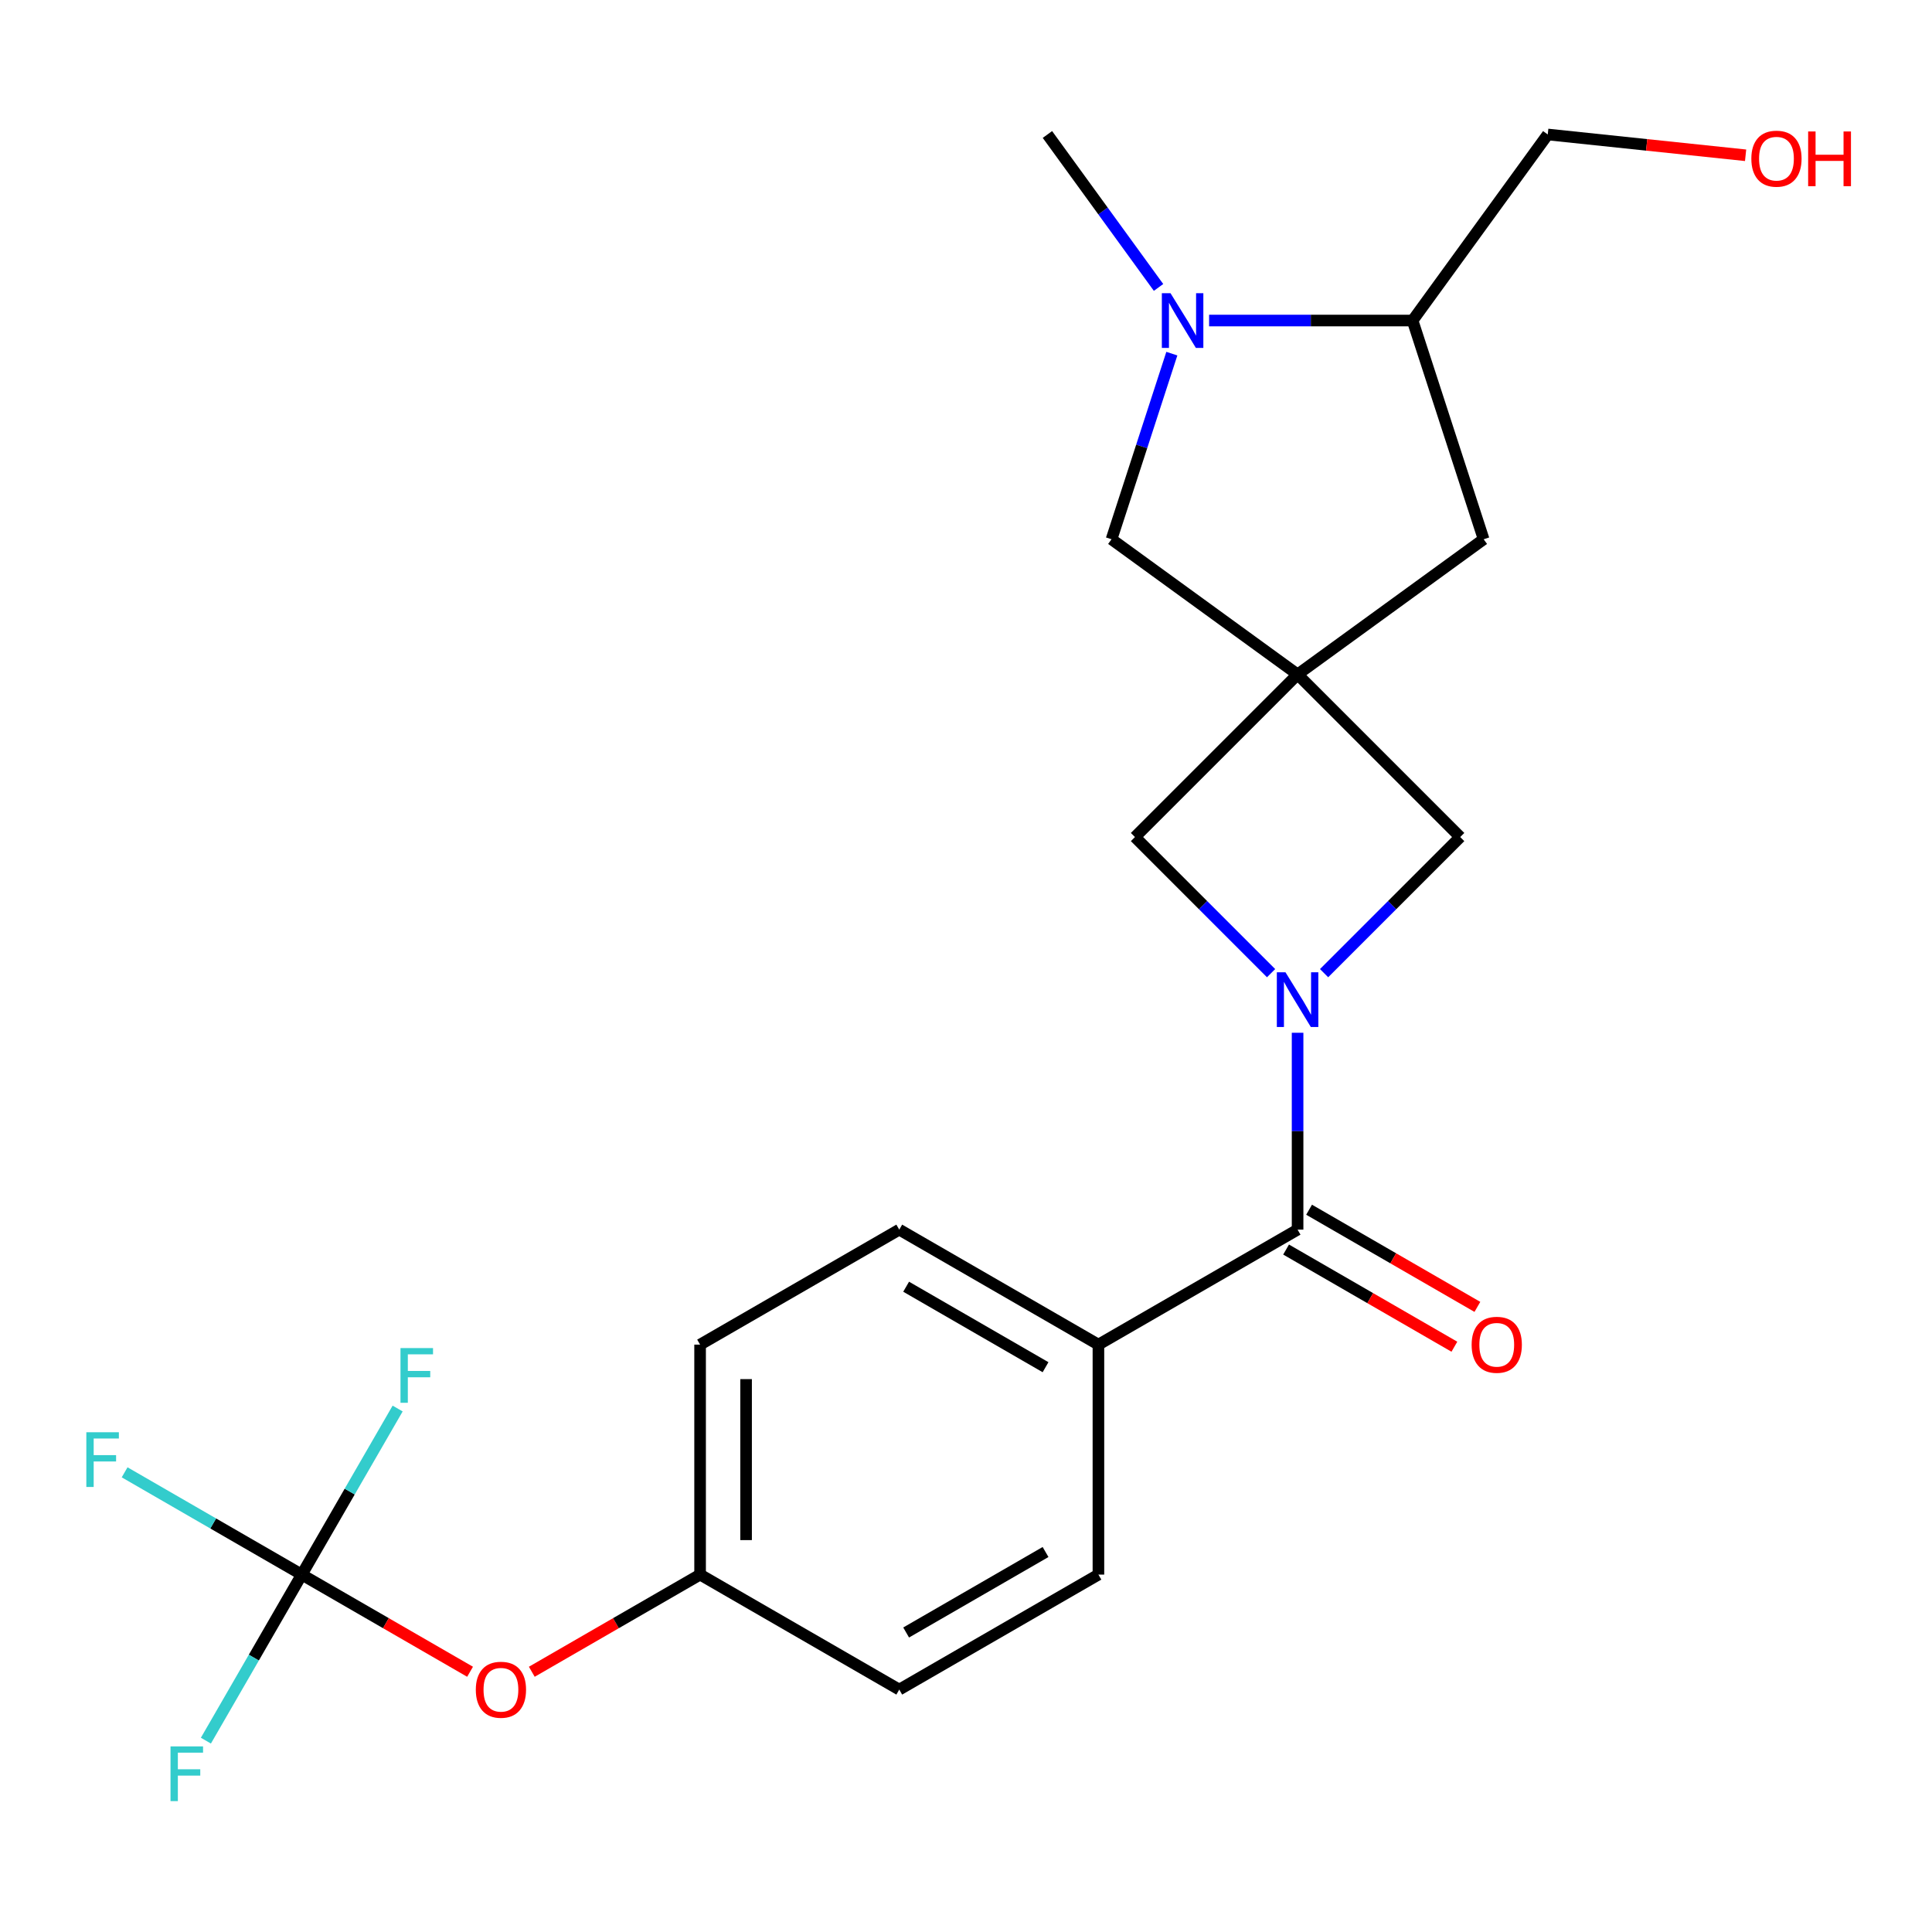 <?xml version='1.0' encoding='iso-8859-1'?>
<svg version='1.1' baseProfile='full'
              xmlns='http://www.w3.org/2000/svg'
                      xmlns:rdkit='http://www.rdkit.org/xml'
                      xmlns:xlink='http://www.w3.org/1999/xlink'
                  xml:space='preserve'
width='1000px' height='1000px' viewBox='0 0 1000 1000'>
<!-- END OF HEADER -->
<rect style='opacity:1.0;fill:#FFFFFF;stroke:none' width='1000' height='1000' x='0' y='0'> </rect>
<path class='bond-1' d='M 671.628,534.559 L 671.628,585.508' style='fill:none;fill-rule:evenodd;stroke:#0000FF;stroke-width:6px;stroke-linecap:butt;stroke-linejoin:miter;stroke-opacity:1' />
<path class='bond-1' d='M 671.628,585.508 L 671.628,636.457' style='fill:none;fill-rule:evenodd;stroke:#000000;stroke-width:6px;stroke-linecap:butt;stroke-linejoin:miter;stroke-opacity:1' />
<path class='bond-4' d='M 685.344,503.707 L 720.571,468.48' style='fill:none;fill-rule:evenodd;stroke:#0000FF;stroke-width:6px;stroke-linecap:butt;stroke-linejoin:miter;stroke-opacity:1' />
<path class='bond-4' d='M 720.571,468.48 L 755.798,433.253' style='fill:none;fill-rule:evenodd;stroke:#000000;stroke-width:6px;stroke-linecap:butt;stroke-linejoin:miter;stroke-opacity:1' />
<path class='bond-5' d='M 657.913,503.707 L 622.686,468.48' style='fill:none;fill-rule:evenodd;stroke:#0000FF;stroke-width:6px;stroke-linecap:butt;stroke-linejoin:miter;stroke-opacity:1' />
<path class='bond-5' d='M 622.686,468.48 L 587.459,433.253' style='fill:none;fill-rule:evenodd;stroke:#000000;stroke-width:6px;stroke-linecap:butt;stroke-linejoin:miter;stroke-opacity:1' />
<path class='bond-0' d='M 671.628,349.083 L 587.459,433.253' style='fill:none;fill-rule:evenodd;stroke:#000000;stroke-width:6px;stroke-linecap:butt;stroke-linejoin:miter;stroke-opacity:1' />
<path class='bond-6' d='M 671.628,349.083 L 575.328,279.117' style='fill:none;fill-rule:evenodd;stroke:#000000;stroke-width:6px;stroke-linecap:butt;stroke-linejoin:miter;stroke-opacity:1' />
<path class='bond-8' d='M 671.628,349.083 L 767.929,279.117' style='fill:none;fill-rule:evenodd;stroke:#000000;stroke-width:6px;stroke-linecap:butt;stroke-linejoin:miter;stroke-opacity:1' />
<path class='bond-23' d='M 671.628,349.083 L 755.798,433.253' style='fill:none;fill-rule:evenodd;stroke:#000000;stroke-width:6px;stroke-linecap:butt;stroke-linejoin:miter;stroke-opacity:1' />
<path class='bond-9' d='M 671.628,636.457 L 568.542,695.974' style='fill:none;fill-rule:evenodd;stroke:#000000;stroke-width:6px;stroke-linecap:butt;stroke-linejoin:miter;stroke-opacity:1' />
<path class='bond-11' d='M 665.677,646.766 L 709.232,671.913' style='fill:none;fill-rule:evenodd;stroke:#000000;stroke-width:6px;stroke-linecap:butt;stroke-linejoin:miter;stroke-opacity:1' />
<path class='bond-11' d='M 709.232,671.913 L 752.788,697.059' style='fill:none;fill-rule:evenodd;stroke:#FF0000;stroke-width:6px;stroke-linecap:butt;stroke-linejoin:miter;stroke-opacity:1' />
<path class='bond-11' d='M 677.58,626.149 L 721.136,651.295' style='fill:none;fill-rule:evenodd;stroke:#000000;stroke-width:6px;stroke-linecap:butt;stroke-linejoin:miter;stroke-opacity:1' />
<path class='bond-11' d='M 721.136,651.295 L 764.691,676.442' style='fill:none;fill-rule:evenodd;stroke:#FF0000;stroke-width:6px;stroke-linecap:butt;stroke-linejoin:miter;stroke-opacity:1' />
<path class='bond-2' d='M 606.544,183.044 L 590.936,231.08' style='fill:none;fill-rule:evenodd;stroke:#0000FF;stroke-width:6px;stroke-linecap:butt;stroke-linejoin:miter;stroke-opacity:1' />
<path class='bond-2' d='M 590.936,231.08 L 575.328,279.117' style='fill:none;fill-rule:evenodd;stroke:#000000;stroke-width:6px;stroke-linecap:butt;stroke-linejoin:miter;stroke-opacity:1' />
<path class='bond-20' d='M 599.661,148.772 L 570.903,109.19' style='fill:none;fill-rule:evenodd;stroke:#0000FF;stroke-width:6px;stroke-linecap:butt;stroke-linejoin:miter;stroke-opacity:1' />
<path class='bond-20' d='M 570.903,109.19 L 542.145,69.608' style='fill:none;fill-rule:evenodd;stroke:#000000;stroke-width:6px;stroke-linecap:butt;stroke-linejoin:miter;stroke-opacity:1' />
<path class='bond-24' d='M 625.827,165.908 L 678.486,165.908' style='fill:none;fill-rule:evenodd;stroke:#0000FF;stroke-width:6px;stroke-linecap:butt;stroke-linejoin:miter;stroke-opacity:1' />
<path class='bond-24' d='M 678.486,165.908 L 731.146,165.908' style='fill:none;fill-rule:evenodd;stroke:#000000;stroke-width:6px;stroke-linecap:butt;stroke-linejoin:miter;stroke-opacity:1' />
<path class='bond-3' d='M 156.195,815.009 L 199.75,840.155' style='fill:none;fill-rule:evenodd;stroke:#000000;stroke-width:6px;stroke-linecap:butt;stroke-linejoin:miter;stroke-opacity:1' />
<path class='bond-3' d='M 199.75,840.155 L 243.306,865.302' style='fill:none;fill-rule:evenodd;stroke:#FF0000;stroke-width:6px;stroke-linecap:butt;stroke-linejoin:miter;stroke-opacity:1' />
<path class='bond-14' d='M 156.195,815.009 L 110.35,788.54' style='fill:none;fill-rule:evenodd;stroke:#000000;stroke-width:6px;stroke-linecap:butt;stroke-linejoin:miter;stroke-opacity:1' />
<path class='bond-14' d='M 110.35,788.54 L 64.504,762.071' style='fill:none;fill-rule:evenodd;stroke:#33CCCC;stroke-width:6px;stroke-linecap:butt;stroke-linejoin:miter;stroke-opacity:1' />
<path class='bond-15' d='M 156.195,815.009 L 131.383,857.984' style='fill:none;fill-rule:evenodd;stroke:#000000;stroke-width:6px;stroke-linecap:butt;stroke-linejoin:miter;stroke-opacity:1' />
<path class='bond-15' d='M 131.383,857.984 L 106.571,900.96' style='fill:none;fill-rule:evenodd;stroke:#33CCCC;stroke-width:6px;stroke-linecap:butt;stroke-linejoin:miter;stroke-opacity:1' />
<path class='bond-16' d='M 156.195,815.009 L 181.007,772.033' style='fill:none;fill-rule:evenodd;stroke:#000000;stroke-width:6px;stroke-linecap:butt;stroke-linejoin:miter;stroke-opacity:1' />
<path class='bond-16' d='M 181.007,772.033 L 205.819,729.058' style='fill:none;fill-rule:evenodd;stroke:#33CCCC;stroke-width:6px;stroke-linecap:butt;stroke-linejoin:miter;stroke-opacity:1' />
<path class='bond-7' d='M 731.146,165.908 L 767.929,279.117' style='fill:none;fill-rule:evenodd;stroke:#000000;stroke-width:6px;stroke-linecap:butt;stroke-linejoin:miter;stroke-opacity:1' />
<path class='bond-21' d='M 731.146,165.908 L 801.112,69.608' style='fill:none;fill-rule:evenodd;stroke:#000000;stroke-width:6px;stroke-linecap:butt;stroke-linejoin:miter;stroke-opacity:1' />
<path class='bond-12' d='M 568.542,695.974 L 465.455,636.457' style='fill:none;fill-rule:evenodd;stroke:#000000;stroke-width:6px;stroke-linecap:butt;stroke-linejoin:miter;stroke-opacity:1' />
<path class='bond-12' d='M 541.175,707.664 L 469.015,666.002' style='fill:none;fill-rule:evenodd;stroke:#000000;stroke-width:6px;stroke-linecap:butt;stroke-linejoin:miter;stroke-opacity:1' />
<path class='bond-13' d='M 568.542,695.974 L 568.542,815.009' style='fill:none;fill-rule:evenodd;stroke:#000000;stroke-width:6px;stroke-linecap:butt;stroke-linejoin:miter;stroke-opacity:1' />
<path class='bond-10' d='M 275.258,865.302 L 318.813,840.155' style='fill:none;fill-rule:evenodd;stroke:#FF0000;stroke-width:6px;stroke-linecap:butt;stroke-linejoin:miter;stroke-opacity:1' />
<path class='bond-10' d='M 318.813,840.155 L 362.368,815.009' style='fill:none;fill-rule:evenodd;stroke:#000000;stroke-width:6px;stroke-linecap:butt;stroke-linejoin:miter;stroke-opacity:1' />
<path class='bond-19' d='M 465.455,636.457 L 362.368,695.974' style='fill:none;fill-rule:evenodd;stroke:#000000;stroke-width:6px;stroke-linecap:butt;stroke-linejoin:miter;stroke-opacity:1' />
<path class='bond-18' d='M 568.542,815.009 L 465.455,874.526' style='fill:none;fill-rule:evenodd;stroke:#000000;stroke-width:6px;stroke-linecap:butt;stroke-linejoin:miter;stroke-opacity:1' />
<path class='bond-18' d='M 541.175,803.319 L 469.015,844.981' style='fill:none;fill-rule:evenodd;stroke:#000000;stroke-width:6px;stroke-linecap:butt;stroke-linejoin:miter;stroke-opacity:1' />
<path class='bond-17' d='M 362.368,815.009 L 465.455,874.526' style='fill:none;fill-rule:evenodd;stroke:#000000;stroke-width:6px;stroke-linecap:butt;stroke-linejoin:miter;stroke-opacity:1' />
<path class='bond-25' d='M 362.368,815.009 L 362.368,695.974' style='fill:none;fill-rule:evenodd;stroke:#000000;stroke-width:6px;stroke-linecap:butt;stroke-linejoin:miter;stroke-opacity:1' />
<path class='bond-25' d='M 386.175,797.154 L 386.175,713.83' style='fill:none;fill-rule:evenodd;stroke:#000000;stroke-width:6px;stroke-linecap:butt;stroke-linejoin:miter;stroke-opacity:1' />
<path class='bond-22' d='M 801.112,69.608 L 852.315,74.989' style='fill:none;fill-rule:evenodd;stroke:#000000;stroke-width:6px;stroke-linecap:butt;stroke-linejoin:miter;stroke-opacity:1' />
<path class='bond-22' d='M 852.315,74.989 L 903.519,80.371' style='fill:none;fill-rule:evenodd;stroke:#FF0000;stroke-width:6px;stroke-linecap:butt;stroke-linejoin:miter;stroke-opacity:1' />
<path  class='atom-0' d='M 665.368 503.263
L 674.648 518.263
Q 675.568 519.743, 677.048 522.423
Q 678.528 525.103, 678.608 525.263
L 678.608 503.263
L 682.368 503.263
L 682.368 531.583
L 678.488 531.583
L 668.528 515.183
Q 667.368 513.263, 666.128 511.063
Q 664.928 508.863, 664.568 508.183
L 664.568 531.583
L 660.888 531.583
L 660.888 503.263
L 665.368 503.263
' fill='#0000FF'/>
<path  class='atom-3' d='M 605.851 151.748
L 615.131 166.748
Q 616.051 168.228, 617.531 170.908
Q 619.011 173.588, 619.091 173.748
L 619.091 151.748
L 622.851 151.748
L 622.851 180.068
L 618.971 180.068
L 609.011 163.668
Q 607.851 161.748, 606.611 159.548
Q 605.411 157.348, 605.051 156.668
L 605.051 180.068
L 601.371 180.068
L 601.371 151.748
L 605.851 151.748
' fill='#0000FF'/>
<path  class='atom-11' d='M 246.282 874.606
Q 246.282 867.806, 249.642 864.006
Q 253.002 860.206, 259.282 860.206
Q 265.562 860.206, 268.922 864.006
Q 272.282 867.806, 272.282 874.606
Q 272.282 881.486, 268.882 885.406
Q 265.482 889.286, 259.282 889.286
Q 253.042 889.286, 249.642 885.406
Q 246.282 881.526, 246.282 874.606
M 259.282 886.086
Q 263.602 886.086, 265.922 883.206
Q 268.282 880.286, 268.282 874.606
Q 268.282 869.046, 265.922 866.246
Q 263.602 863.406, 259.282 863.406
Q 254.962 863.406, 252.602 866.206
Q 250.282 869.006, 250.282 874.606
Q 250.282 880.326, 252.602 883.206
Q 254.962 886.086, 259.282 886.086
' fill='#FF0000'/>
<path  class='atom-12' d='M 761.715 696.054
Q 761.715 689.254, 765.075 685.454
Q 768.435 681.654, 774.715 681.654
Q 780.995 681.654, 784.355 685.454
Q 787.715 689.254, 787.715 696.054
Q 787.715 702.934, 784.315 706.854
Q 780.915 710.734, 774.715 710.734
Q 768.475 710.734, 765.075 706.854
Q 761.715 702.974, 761.715 696.054
M 774.715 707.534
Q 779.035 707.534, 781.355 704.654
Q 783.715 701.734, 783.715 696.054
Q 783.715 690.494, 781.355 687.694
Q 779.035 684.854, 774.715 684.854
Q 770.395 684.854, 768.035 687.654
Q 765.715 690.454, 765.715 696.054
Q 765.715 701.774, 768.035 704.654
Q 770.395 707.534, 774.715 707.534
' fill='#FF0000'/>
<path  class='atom-15' d='M 44.688 741.332
L 61.528 741.332
L 61.528 744.572
L 48.488 744.572
L 48.488 753.172
L 60.088 753.172
L 60.088 756.452
L 48.488 756.452
L 48.488 769.652
L 44.688 769.652
L 44.688 741.332
' fill='#33CCCC'/>
<path  class='atom-16' d='M 88.258 903.935
L 105.098 903.935
L 105.098 907.175
L 92.058 907.175
L 92.058 915.775
L 103.658 915.775
L 103.658 919.055
L 92.058 919.055
L 92.058 932.255
L 88.258 932.255
L 88.258 903.935
' fill='#33CCCC'/>
<path  class='atom-17' d='M 207.292 697.762
L 224.132 697.762
L 224.132 701.002
L 211.092 701.002
L 211.092 709.602
L 222.692 709.602
L 222.692 712.882
L 211.092 712.882
L 211.092 726.082
L 207.292 726.082
L 207.292 697.762
' fill='#33CCCC'/>
<path  class='atom-23' d='M 906.494 82.13
Q 906.494 75.33, 909.854 71.53
Q 913.214 67.73, 919.494 67.73
Q 925.774 67.73, 929.134 71.53
Q 932.494 75.33, 932.494 82.13
Q 932.494 89.01, 929.094 92.93
Q 925.694 96.81, 919.494 96.81
Q 913.254 96.81, 909.854 92.93
Q 906.494 89.05, 906.494 82.13
M 919.494 93.61
Q 923.814 93.61, 926.134 90.73
Q 928.494 87.81, 928.494 82.13
Q 928.494 76.57, 926.134 73.77
Q 923.814 70.93, 919.494 70.93
Q 915.174 70.93, 912.814 73.73
Q 910.494 76.53, 910.494 82.13
Q 910.494 87.85, 912.814 90.73
Q 915.174 93.61, 919.494 93.61
' fill='#FF0000'/>
<path  class='atom-23' d='M 935.894 68.05
L 939.734 68.05
L 939.734 80.09
L 954.214 80.09
L 954.214 68.05
L 958.054 68.05
L 958.054 96.37
L 954.214 96.37
L 954.214 83.29
L 939.734 83.29
L 939.734 96.37
L 935.894 96.37
L 935.894 68.05
' fill='#FF0000'/>
</svg>
